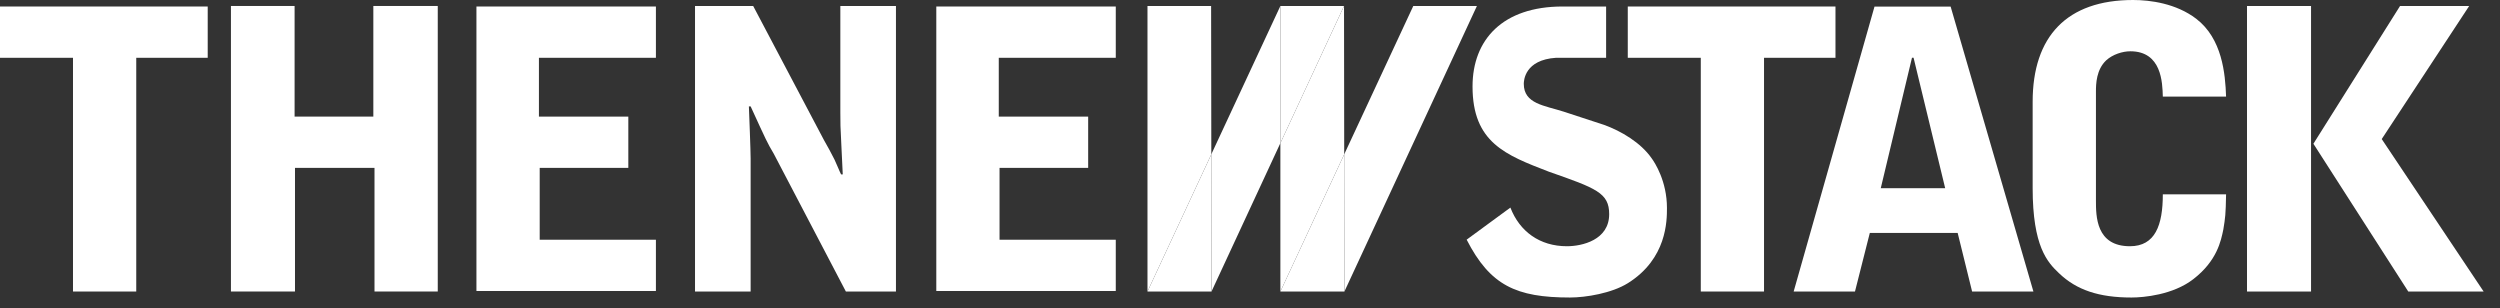 <svg xmlns="http://www.w3.org/2000/svg" width="146" height="18" viewBox="0 0 146 18" fill="none"><rect x="0" y="0" width="146" height="18" fill="#333333" stroke="none"/><path d="M0 0.38V3.375H4.263V17.025H7.957V3.375H12.13V0.38H0Z" fill="white"></path><path d="M95.062 0.38V3.375H99.326V17.025H103.019V3.375H107.192V0.38H95.062Z" fill="white"></path><path d="M13.487 17.024H17.227V9.804H21.871V17.024H25.565V0.349H21.803V6.809H17.204V0.349H13.487V17.024Z" fill="white"></path><path d="M70.729 0.349H67.013V17.024L70.741 9.013L70.729 0.349Z" fill="white"></path><path d="M70.74 9.013L70.752 17.024L74.774 8.359V0.349L70.74 9.013Z" fill="white"></path><path d="M67.013 17.025H70.753L70.741 9.013L67.013 17.025Z" fill="white"></path><path d="M78.491 0.349L74.774 8.359V17.024L78.502 9.013L78.491 0.349Z" fill="white"></path><path d="M74.774 0.349V8.359L78.491 0.349H74.774Z" fill="white"></path><path d="M82.536 0.349L78.502 9.013L78.514 17.024L86.252 0.349H82.536Z" fill="white"></path><path d="M74.774 17.025H78.514L78.502 9.013L74.774 17.025Z" fill="white"></path><path d="M54.68 16.994H65.161V14H58.373V9.804H63.549V6.81H58.328V3.375H65.161V0.38H54.68V16.994Z" fill="white"></path><path d="M27.824 16.994H38.305V14H31.518V9.804H36.694V6.81H31.473V3.375H38.305V0.38H27.824V16.994Z" fill="white"></path><path d="M40.589 17.024H43.837V9.249C43.837 8.816 43.754 6.692 43.735 6.213H43.837C44.768 8.243 44.795 8.315 45.186 8.976L49.399 17.025H52.324V0.349H49.076V6.579C49.076 7.217 49.076 7.353 49.136 8.498L49.217 10.184H49.119C49.053 10.071 48.807 9.455 48.734 9.318C48.563 8.976 48.316 8.52 48.118 8.178L43.986 0.35H40.589L40.589 17.024Z" fill="white"></path><path d="M109.471 0.384L104.75 17.024H108.331L109.197 13.604H114.328L115.171 17.024H118.751L113.917 0.384H109.471ZM113.598 10.989H109.837L111.66 3.371H111.752L113.598 10.989Z" fill="white"></path><path d="M118.707 10.983C118.707 14.403 119.574 15.318 120.243 15.953C121.265 16.937 122.58 17.375 124.477 17.375C125.191 17.375 126.9 17.222 128.087 16.304C129.478 15.232 129.706 14.061 129.843 13.4C129.957 12.693 129.981 12.556 130.003 11.348H126.309C126.309 13.149 125.864 14.38 124.389 14.38C122.403 14.38 122.403 12.625 122.403 11.713V5.347C122.403 4.887 122.426 4.065 123.006 3.52C123.383 3.177 123.956 2.995 124.413 2.995C126.241 2.995 126.286 4.819 126.309 5.643H130.003C129.957 4.294 129.775 2.257 128.258 1.095C127.087 0.201 125.578 0 124.57 0C120.709 0 118.707 2.124 118.707 5.94V10.983H118.707Z" fill="white"></path><path d="M131.225 17.024H134.965V0.349H131.225V17.024ZM140.163 0.349L135.103 8.395L140.643 17.025H145.044L139.093 8.121L144.2 0.35L140.163 0.349Z" fill="white"></path><path d="M91.254 0.38C87.762 0.38 85.996 2.311 85.996 5.05C85.996 8.326 87.926 9.052 90.449 10.025C93.219 10.994 93.976 11.264 93.976 12.507C93.976 14.019 92.391 14.38 91.509 14.38C89.921 14.38 88.747 13.521 88.207 12.123L85.653 13.996C87.021 16.672 88.549 17.375 91.684 17.375C92.615 17.375 94.131 17.124 95.071 16.535C97.35 15.106 97.35 12.89 97.35 12.145C97.35 10.588 96.648 9.504 96.449 9.234C95.815 8.329 94.678 7.653 93.675 7.292L91.33 6.524C90.198 6.159 88.989 6.068 88.989 4.895C88.989 4.719 89.035 3.492 90.882 3.374H93.797V0.38C93.796 0.38 91.475 0.38 91.254 0.38Z" fill="white"></path></svg>